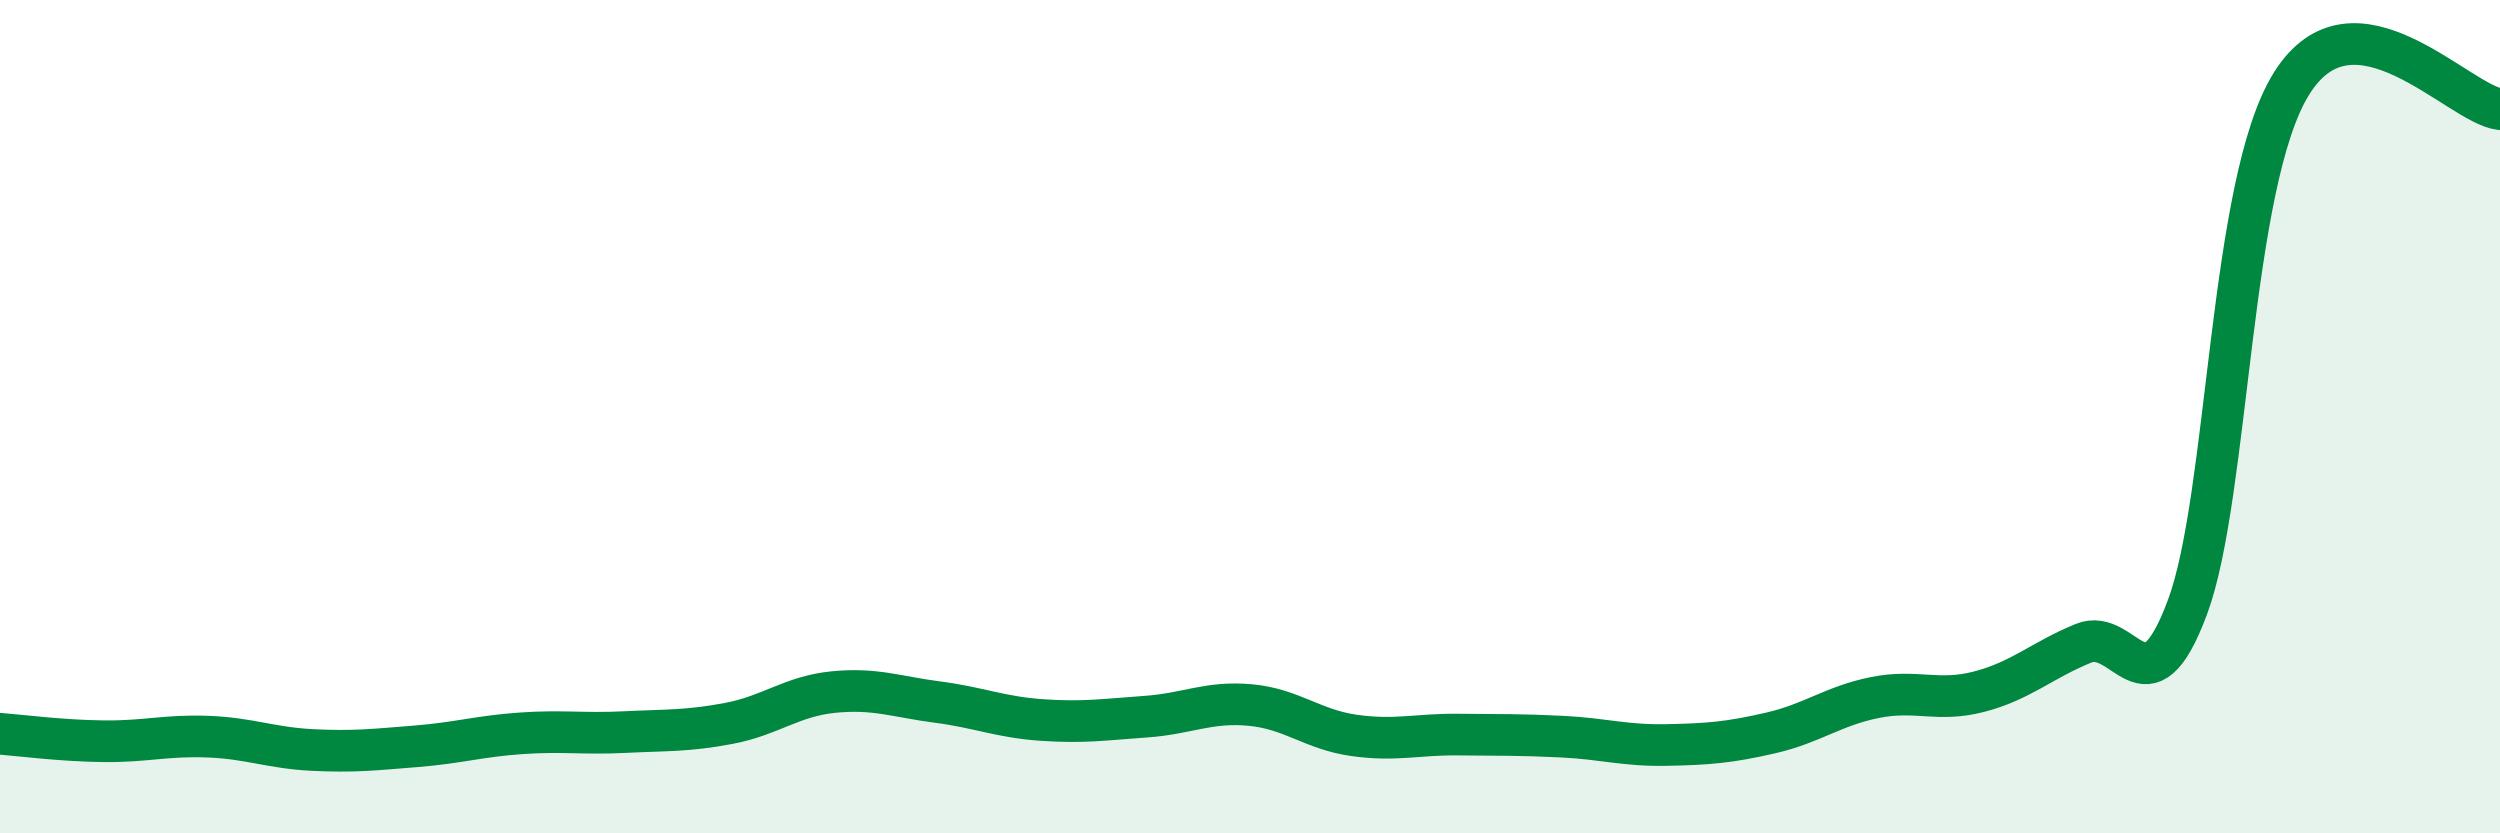 
    <svg width="60" height="20" viewBox="0 0 60 20" xmlns="http://www.w3.org/2000/svg">
      <path
        d="M 0,17.61 C 0.5,17.65 1.5,17.78 2.5,17.79 C 3.5,17.8 4,17.64 5,17.68 C 6,17.72 6.5,17.95 7.5,18 C 8.5,18.05 9,17.99 10,17.91 C 11,17.83 11.5,17.67 12.5,17.6 C 13.5,17.53 14,17.62 15,17.57 C 16,17.52 16.5,17.55 17.5,17.36 C 18.5,17.17 19,16.71 20,16.61 C 21,16.51 21.5,16.72 22.5,16.85 C 23.5,16.98 24,17.21 25,17.28 C 26,17.35 26.5,17.27 27.5,17.2 C 28.5,17.13 29,16.83 30,16.92 C 31,17.01 31.5,17.51 32.5,17.65 C 33.5,17.79 34,17.62 35,17.63 C 36,17.64 36.5,17.63 37.5,17.68 C 38.5,17.73 39,17.9 40,17.88 C 41,17.86 41.5,17.82 42.5,17.59 C 43.5,17.36 44,16.94 45,16.74 C 46,16.54 46.5,16.86 47.5,16.6 C 48.5,16.34 49,15.85 50,15.44 C 51,15.03 51.5,17.26 52.5,14.57 C 53.5,11.88 53.5,4.39 55,2 C 56.5,-0.39 59,2.5 60,2.62L60 20L0 20Z"
        fill="#008740"
        opacity="0.1"
        stroke-linecap="round"
        stroke-linejoin="round"
      />
      <path
        d="M 0,17.61 C 0.5,17.65 1.5,17.78 2.5,17.79 C 3.5,17.8 4,17.64 5,17.68 C 6,17.72 6.5,17.95 7.5,18 C 8.5,18.05 9,17.99 10,17.91 C 11,17.83 11.5,17.67 12.5,17.6 C 13.5,17.53 14,17.62 15,17.57 C 16,17.52 16.5,17.55 17.5,17.36 C 18.5,17.17 19,16.71 20,16.61 C 21,16.51 21.5,16.72 22.5,16.85 C 23.5,16.98 24,17.21 25,17.28 C 26,17.35 26.5,17.27 27.5,17.2 C 28.5,17.13 29,16.83 30,16.92 C 31,17.01 31.5,17.51 32.5,17.65 C 33.5,17.79 34,17.62 35,17.63 C 36,17.64 36.5,17.63 37.5,17.68 C 38.5,17.73 39,17.9 40,17.88 C 41,17.86 41.5,17.82 42.5,17.59 C 43.5,17.36 44,16.94 45,16.74 C 46,16.54 46.5,16.86 47.5,16.6 C 48.5,16.34 49,15.85 50,15.44 C 51,15.03 51.5,17.26 52.5,14.57 C 53.5,11.88 53.5,4.39 55,2 C 56.5,-0.39 59,2.5 60,2.62"
        stroke="#008740"
        stroke-width="1"
        fill="none"
        stroke-linecap="round"
        stroke-linejoin="round"
      />
    </svg>
  